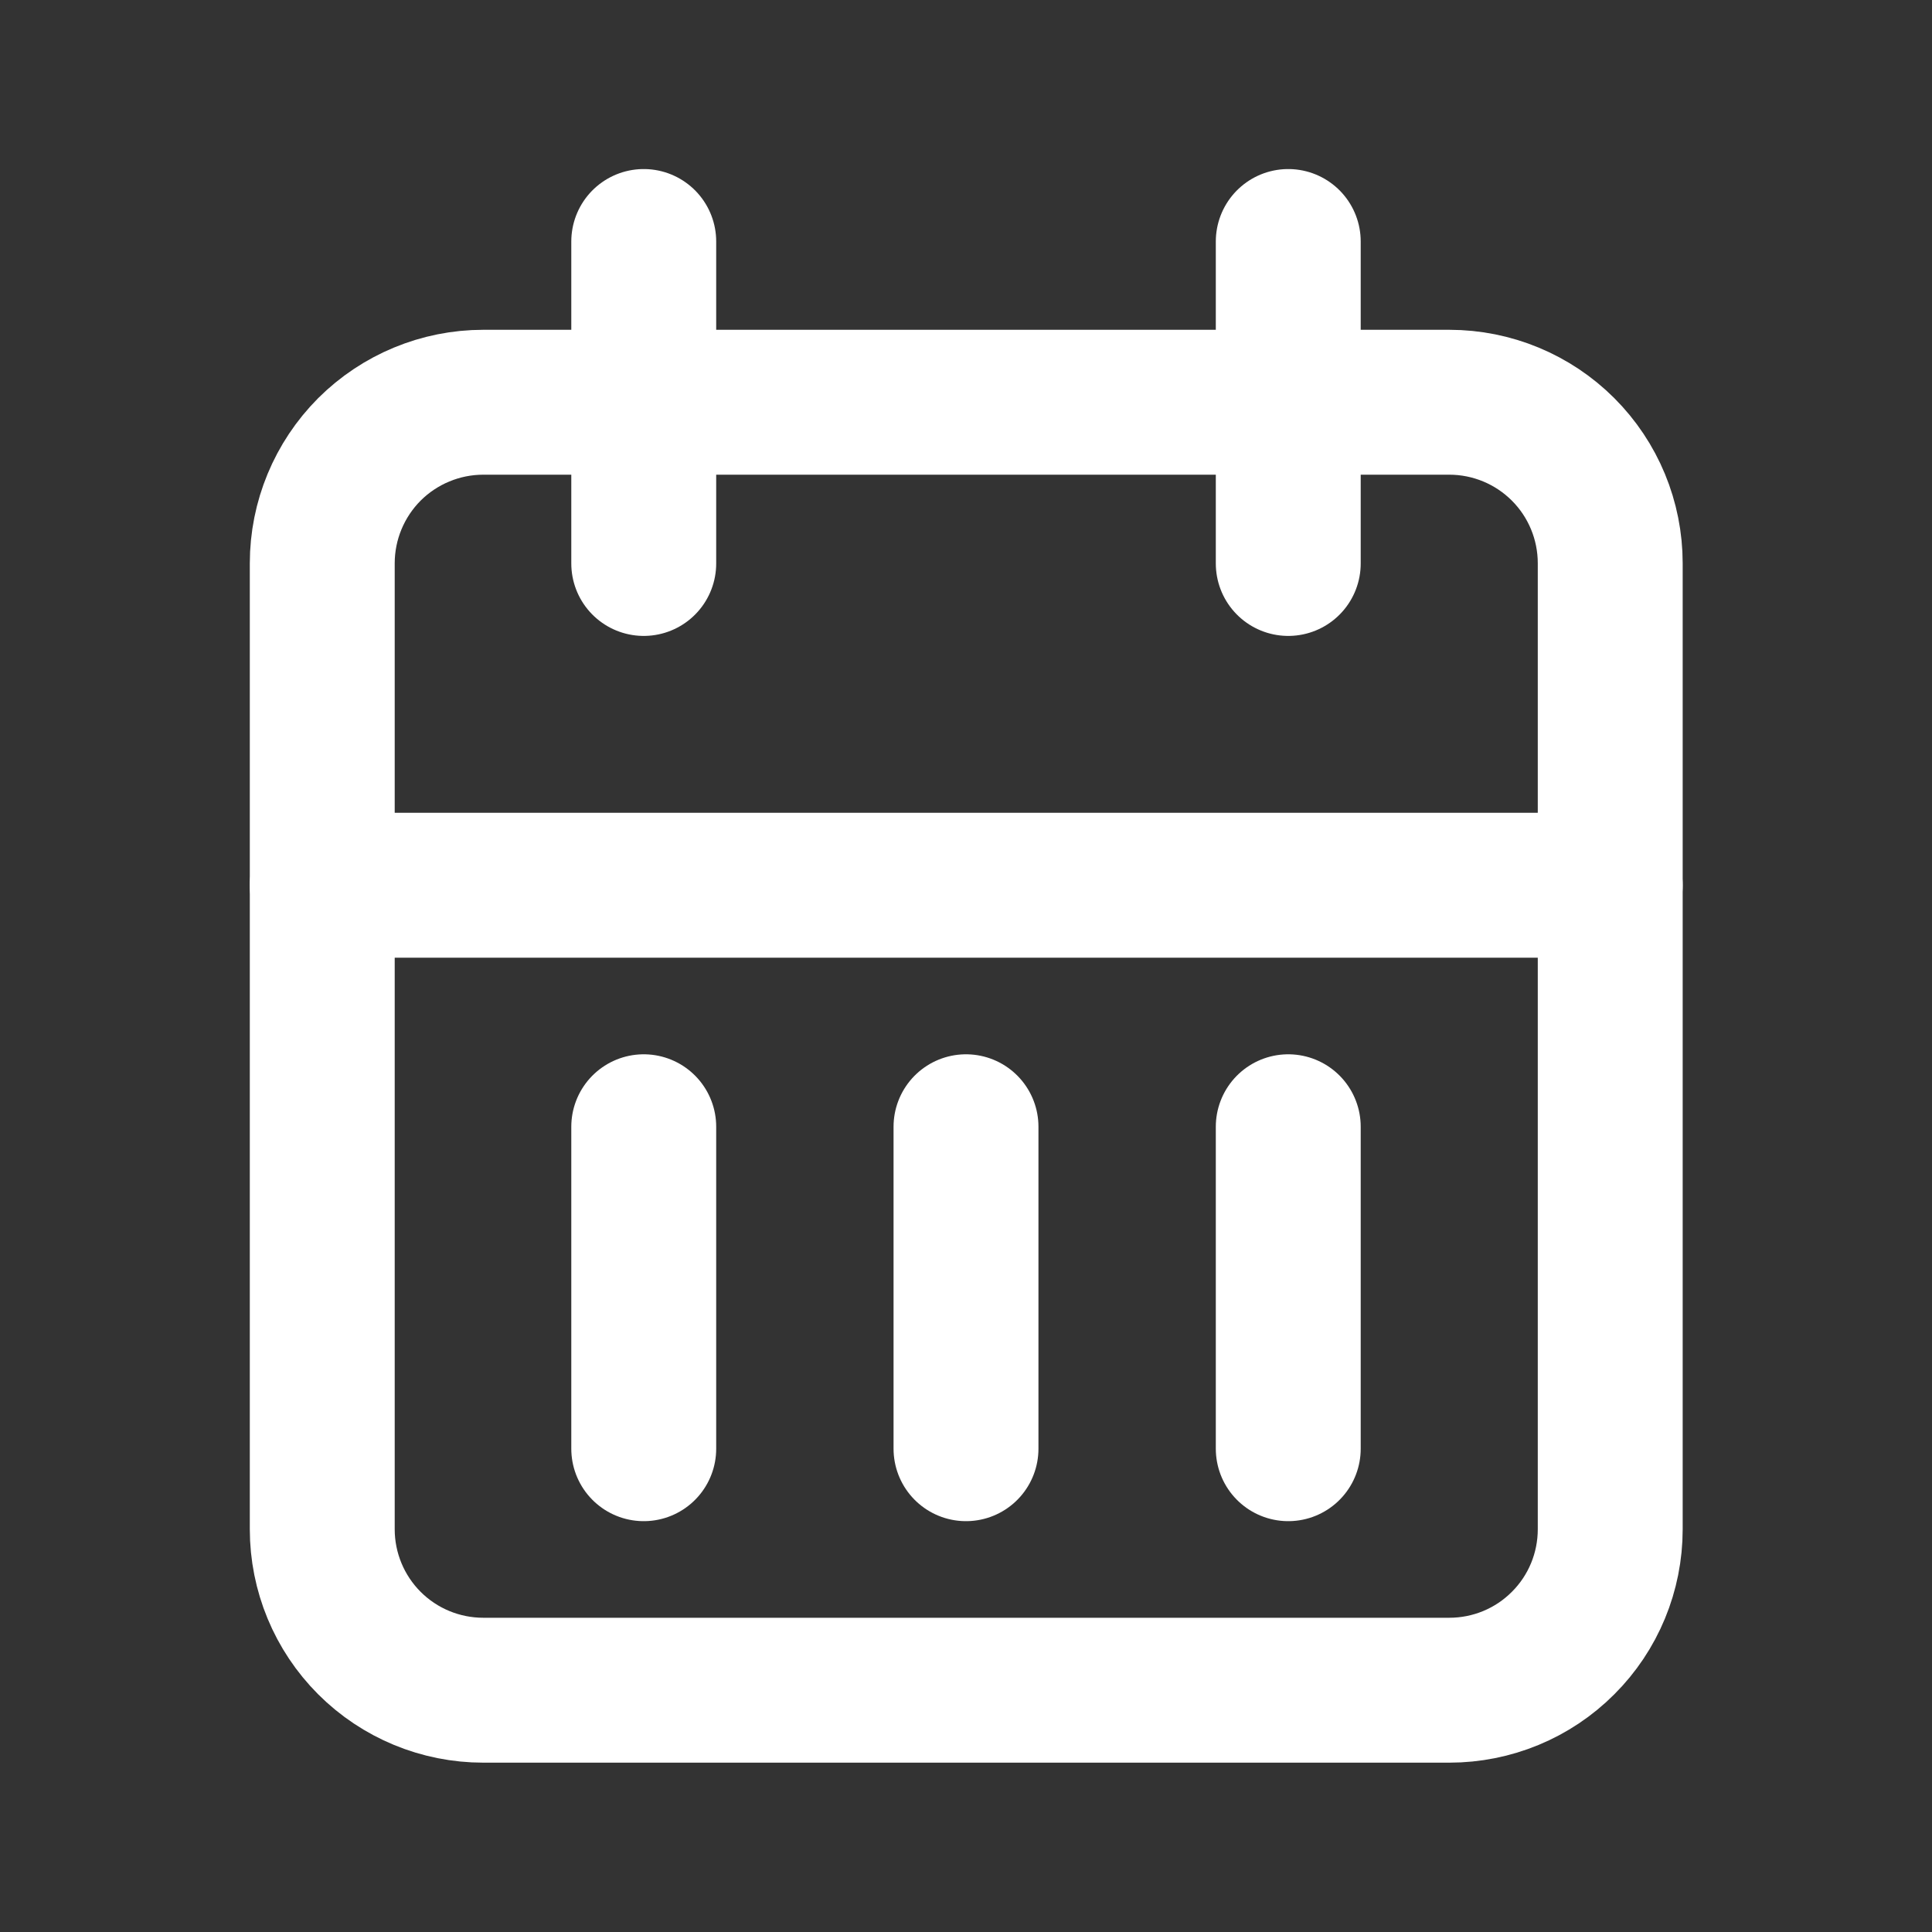 <svg width="20" height="20" viewBox="0 0 20 20" fill="none" xmlns="http://www.w3.org/2000/svg">
<rect x="0" y="0" width="20" height="20" fill="#333333" stroke="none"/>
<path d="M3.336 5.831C3.336 5.389 3.512 4.965 3.824 4.652C4.137 4.34 4.561 4.164 5.003 4.164H15.003C15.445 4.164 15.869 4.34 16.181 4.652C16.494 4.965 16.669 5.389 16.669 5.831V15.831C16.669 16.273 16.494 16.697 16.181 17.009C15.869 17.322 15.445 17.497 15.003 17.497H5.003C4.561 17.497 4.137 17.322 3.824 17.009C3.512 16.697 3.336 16.273 3.336 15.831V5.831Z" stroke="white" stroke-width="1.5" stroke-linecap="round" stroke-linejoin="round"/>
<path d="M13.336 2.5V5.833" stroke="white" stroke-width="1.5" stroke-linecap="round" stroke-linejoin="round"/>
<path d="M6.664 2.5V5.833" stroke="white" stroke-width="1.5" stroke-linecap="round" stroke-linejoin="round"/>
<path d="M3.336 9.164H16.669" stroke="white" stroke-width="1.5" stroke-linecap="round" stroke-linejoin="round"/>
<path d="M6.664 11.664V14.997" stroke="white" stroke-width="1.5" stroke-linecap="round" stroke-linejoin="round"/>
<path d="M10 11.664V14.997" stroke="white" stroke-width="1.5" stroke-linecap="round" stroke-linejoin="round"/>
<path d="M13.336 11.664V14.997" stroke="white" stroke-width="1.5" stroke-linecap="round" stroke-linejoin="round"/>
</svg>
